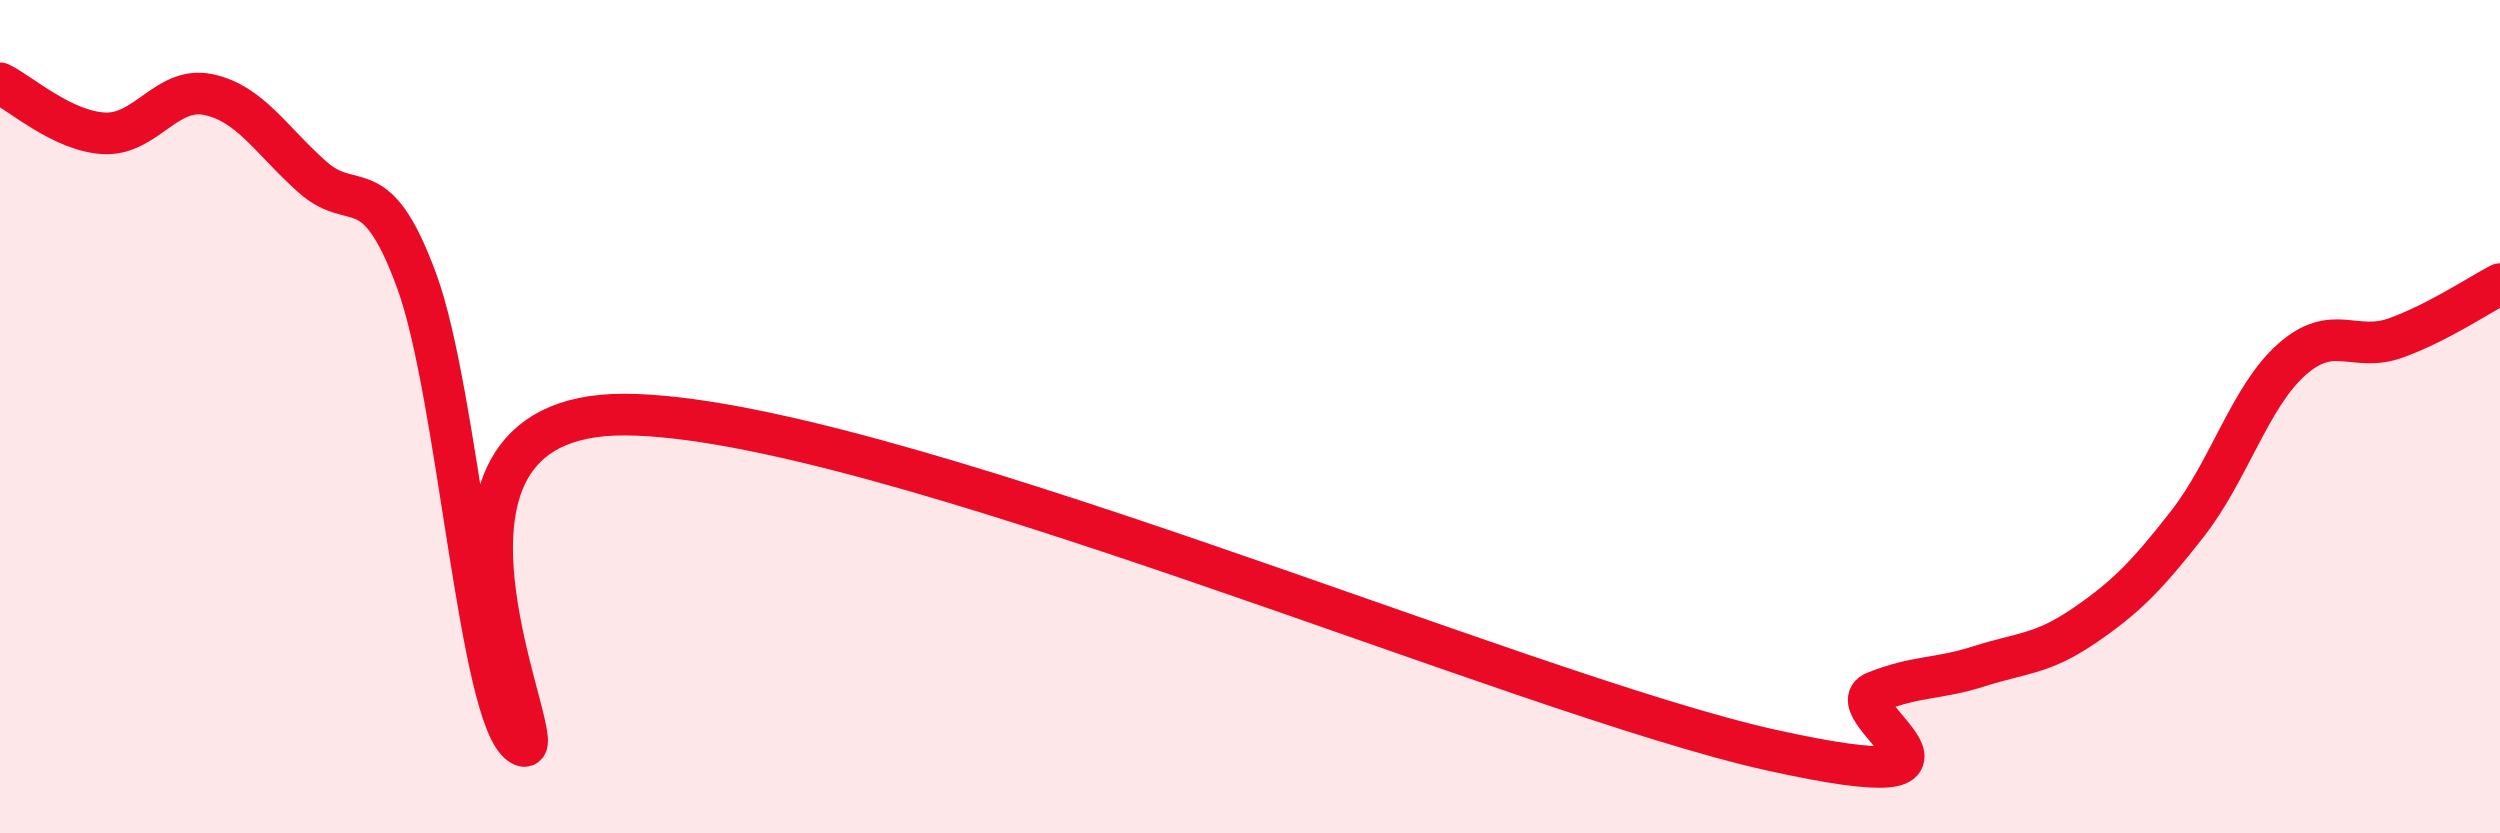 
    <svg width="60" height="20" viewBox="0 0 60 20" xmlns="http://www.w3.org/2000/svg">
      <path
        d="M 0,2 C 0.5,2.24 1.5,3.15 2.5,3.2 C 3.5,3.25 4,2.06 5,2.27 C 6,2.48 6.5,3.36 7.5,4.25 C 8.5,5.14 9,4.02 10,6.74 C 11,9.46 11.5,17.23 12.5,17.87 C 13.5,18.51 9,9.92 15,9.95 C 21,9.98 36.5,16.67 42.5,18 C 48.5,19.33 44,17.01 45,16.61 C 46,16.21 46.5,16.31 47.5,15.99 C 48.5,15.67 49,15.71 50,15.03 C 51,14.35 51.5,13.85 52.5,12.57 C 53.5,11.29 54,9.52 55,8.63 C 56,7.74 56.5,8.47 57.5,8.11 C 58.5,7.75 59.5,7.08 60,6.82L60 20L0 20Z"
        fill="#EB0A25"
        opacity="0.1"
        stroke-linecap="round"
        stroke-linejoin="round"
      />
      <path
        d="M 0,2 C 0.5,2.24 1.5,3.15 2.5,3.2 C 3.5,3.25 4,2.06 5,2.27 C 6,2.48 6.5,3.36 7.5,4.25 C 8.5,5.14 9,4.02 10,6.74 C 11,9.46 11.5,17.23 12.5,17.87 C 13.5,18.51 9,9.92 15,9.95 C 21,9.98 36.5,16.67 42.5,18 C 48.5,19.33 44,17.01 45,16.61 C 46,16.21 46.5,16.31 47.5,15.99 C 48.5,15.67 49,15.71 50,15.03 C 51,14.35 51.5,13.85 52.5,12.57 C 53.5,11.29 54,9.52 55,8.63 C 56,7.74 56.5,8.47 57.5,8.11 C 58.5,7.75 59.5,7.08 60,6.82"
        stroke="#EB0A25"
        stroke-width="1"
        fill="none"
        stroke-linecap="round"
        stroke-linejoin="round"
      />
    </svg>
  